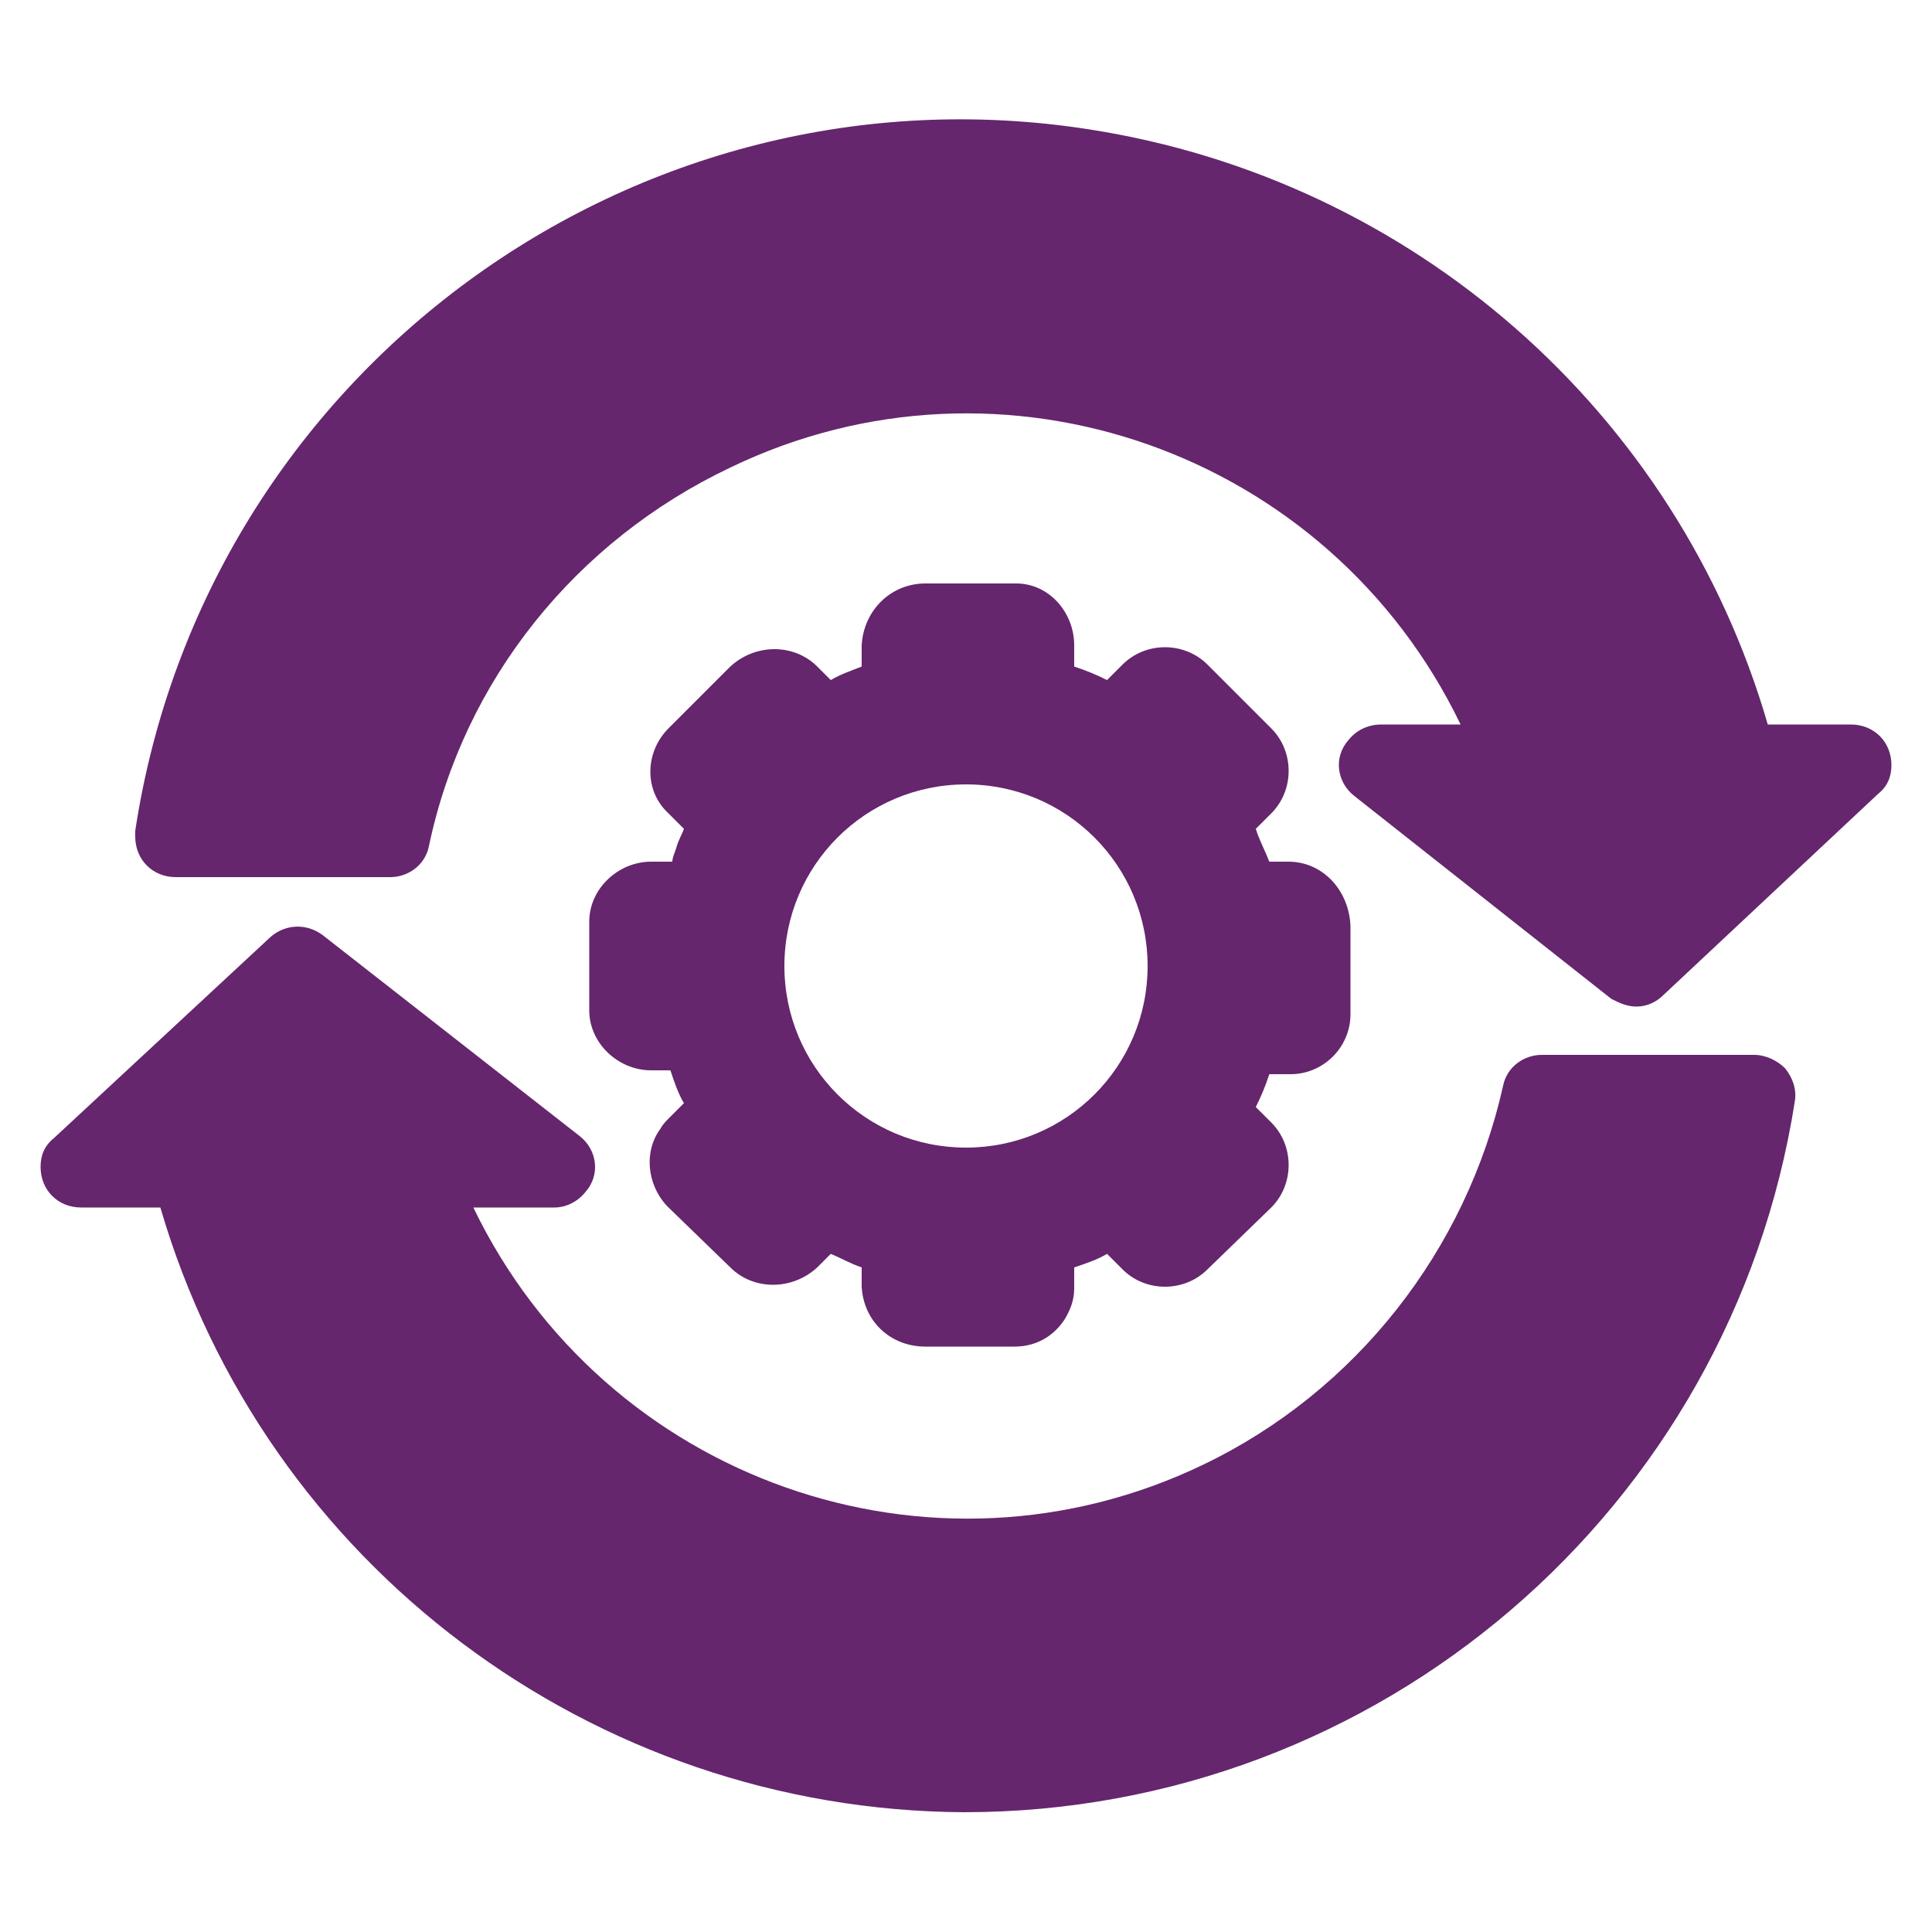 <?xml version="1.0" encoding="utf-8"?>
<!-- Generator: Adobe Illustrator 26.0.2, SVG Export Plug-In . SVG Version: 6.00 Build 0)  -->
<svg version="1.1" id="Layer_1" xmlns="http://www.w3.org/2000/svg" xmlns:xlink="http://www.w3.org/1999/xlink" x="0px" y="0px"
	 viewBox="0 0 100 100" style="enable-background:new 0 0 100 100;" xml:space="preserve">
<style type="text/css">
	.st0{fill:#65266D;}
</style>
<path class="st0" d="M49.9,93.8C30.7,93.7,13.7,81,8.3,62.5H4.2c-1.2,0-2.1-0.9-2.1-2.1c0-0.6,0.2-1.1,0.7-1.5L14,48.5
	c0.8-0.7,1.9-0.7,2.7-0.1L30,58.8c0.9,0.7,1.1,2,0.3,2.9c-0.4,0.5-1,0.8-1.6,0.8h-4.2c6.8,14.1,23.7,20.1,37.8,13.3
	c7.9-3.8,13.6-11.1,15.5-19.6c0.2-1,1.1-1.6,2-1.6h11c0.6,0,1.2,0.3,1.6,0.7c0.4,0.5,0.6,1.1,0.5,1.7C89.6,78.1,71.4,93.8,49.9,93.8
	z"/>
<path class="st0" d="M84.7,52.1c-0.5,0-0.9-0.2-1.3-0.4L70.1,41.2c-0.9-0.7-1.1-2-0.3-2.9c0.4-0.5,1-0.8,1.7-0.8h4.1
	c-6.8-14.1-23.7-20.1-37.8-13.3c-8,3.8-13.8,11-15.6,19.6c-0.2,1-1.1,1.6-2,1.6H9.1c-1.2,0-2.1-0.9-2.1-2.1c0-0.1,0-0.2,0-0.3
	C10.6,19.3,32.8,3,56.4,6.7c16.7,2.6,30.4,14.6,35.1,30.8h4.3c1.2,0,2.1,0.9,2.1,2.1c0,0.6-0.2,1.1-0.7,1.5L86.1,51.5
	C85.7,51.9,85.2,52.1,84.7,52.1z"/>
<path class="st0" d="M66.7,44.6h-1c-0.2-0.5-0.4-0.9-0.6-1.4L65,42.9l0.8-0.8c1.2-1.2,1.2-3.2,0-4.4l0,0l-3.3-3.3
	c-1.2-1.2-3.2-1.2-4.4,0l0,0l-0.8,0.8c-0.6-0.3-1.1-0.5-1.7-0.7v-1.1c0-1.7-1.3-3.2-3-3.2h-0.1h-4.6c-1.8,0-3.2,1.4-3.3,3.2v1.1
	c-0.5,0.2-1.1,0.4-1.6,0.7l-0.7-0.7c-1.2-1.2-3.2-1.2-4.5,0l-3.2,3.2c-1.2,1.2-1.3,3.2,0,4.4l0,0l0.8,0.8c-0.1,0.3-0.3,0.6-0.4,1
	c-0.1,0.3-0.2,0.5-0.2,0.7h-1.1c-1.7,0-3.2,1.4-3.2,3.1v4.6c0,1.7,1.5,3.1,3.2,3.1l0,0h1c0.2,0.6,0.4,1.2,0.7,1.7l-0.8,0.8
	c-0.1,0.1-0.3,0.3-0.4,0.5c-0.9,1.2-0.7,2.9,0.3,4l3.3,3.2c1.2,1.2,3.2,1.2,4.5,0l0.7-0.7c0.5,0.2,1,0.5,1.6,0.7v1
	c0.1,1.8,1.5,3.1,3.3,3.1h4.6c1.1,0,2-0.5,2.6-1.4c0.3-0.5,0.5-1,0.5-1.6v-1.1c0.6-0.2,1.2-0.4,1.7-0.7l0.8,0.8
	c1.2,1.2,3.2,1.2,4.4,0l3.3-3.2c1.2-1.2,1.2-3.2,0-4.4l0,0L65,57.3c0.3-0.6,0.5-1.1,0.7-1.7h1.1c1.7,0,3.1-1.4,3.1-3.1v-4.6
	C69.8,46,68.4,44.6,66.7,44.6L66.7,44.6z M50,59.4c-5.2,0-9.4-4.2-9.4-9.4s4.2-9.4,9.4-9.4s9.4,4.2,9.4,9.4S55.2,59.4,50,59.4
	L50,59.4z"/>
</svg>
